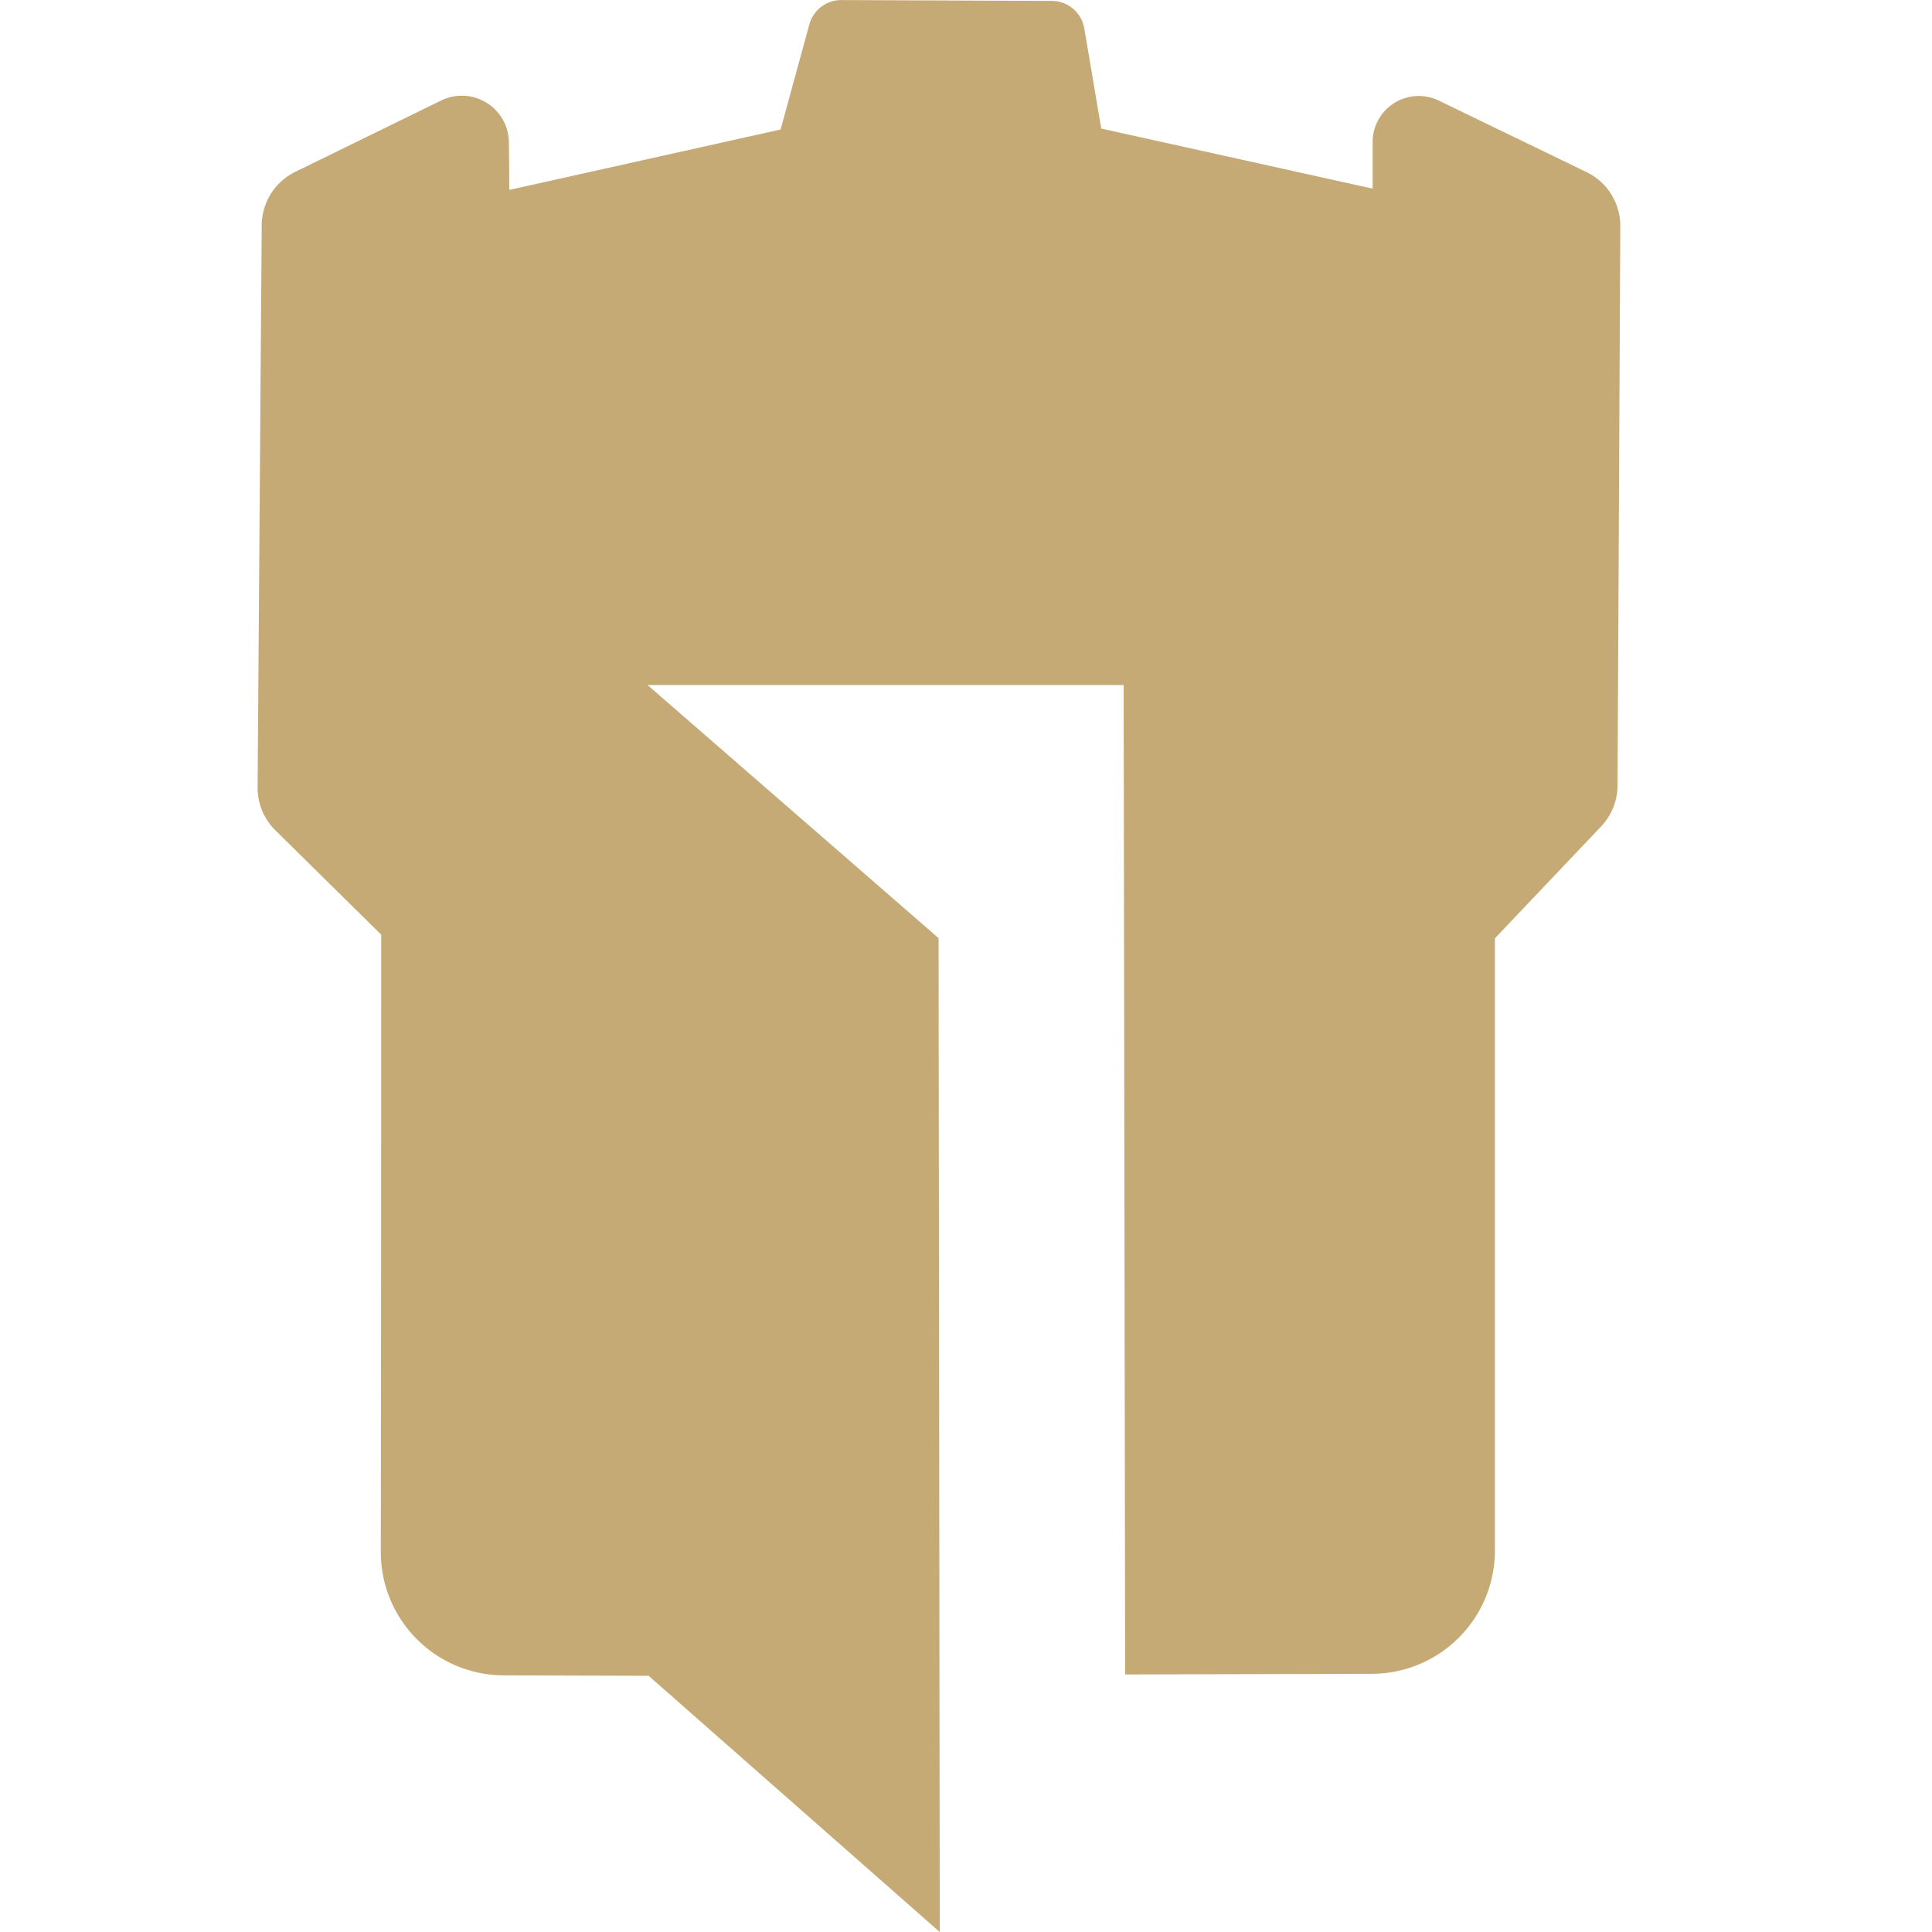 <svg xmlns="http://www.w3.org/2000/svg" xmlns:xlink="http://www.w3.org/1999/xlink" width="30" height="30" viewBox="0 0 30 30">
  <defs>
    <clipPath id="clip-path">
      <rect id="Retângulo_1" data-name="Retângulo 1" width="21.16" height="30" fill="none"/>
    </clipPath>
    <clipPath id="clip-cavalleri">
      <rect width="30" height="30"/>
    </clipPath>
  </defs>
  <g id="cavalleri" clip-path="url(#clip-cavalleri)">
    <g id="Grupo_2" data-name="Grupo 2" transform="translate(4)">
      <g id="Grupo_1" data-name="Grupo 1" clip-path="url(#clip-path)">
        <path id="Caminho_1" data-name="Caminho 1" d="M6.072,26.021,10.593,30l-.019-15.434-4.519-3.93,7.393,0L13.471,26,17.3,25.99a1.915,1.915,0,0,0,1.913-1.914c0-3.251,0-9.507,0-9.507l1.649-1.737a.931.931,0,0,0,.255-.635c.008-1.464.034-6.886.043-8.685a.928.928,0,0,0-.523-.84L18.342,1.561a.716.716,0,0,0-1.028.643c0,.387,0,.724,0,.724L13.1,1.995,12.837.441a.513.513,0,0,0-.5-.428L9.068,0a.513.513,0,0,0-.5.376L8.121,2.01l-4.213.938s0-.344-.006-.739a.731.731,0,0,0-1.051-.65L.584,2.668a.929.929,0,0,0-.52.827C.051,5.282.011,10.716,0,12.224a.928.928,0,0,0,.276.668l1.643,1.62s0,6.318-.006,9.586a1.915,1.915,0,0,0,1.909,1.916l2.25.007" transform="translate(0 0.001)" fill="#c6aa76"/>
      </g>
    </g>
  </g>
</svg>
